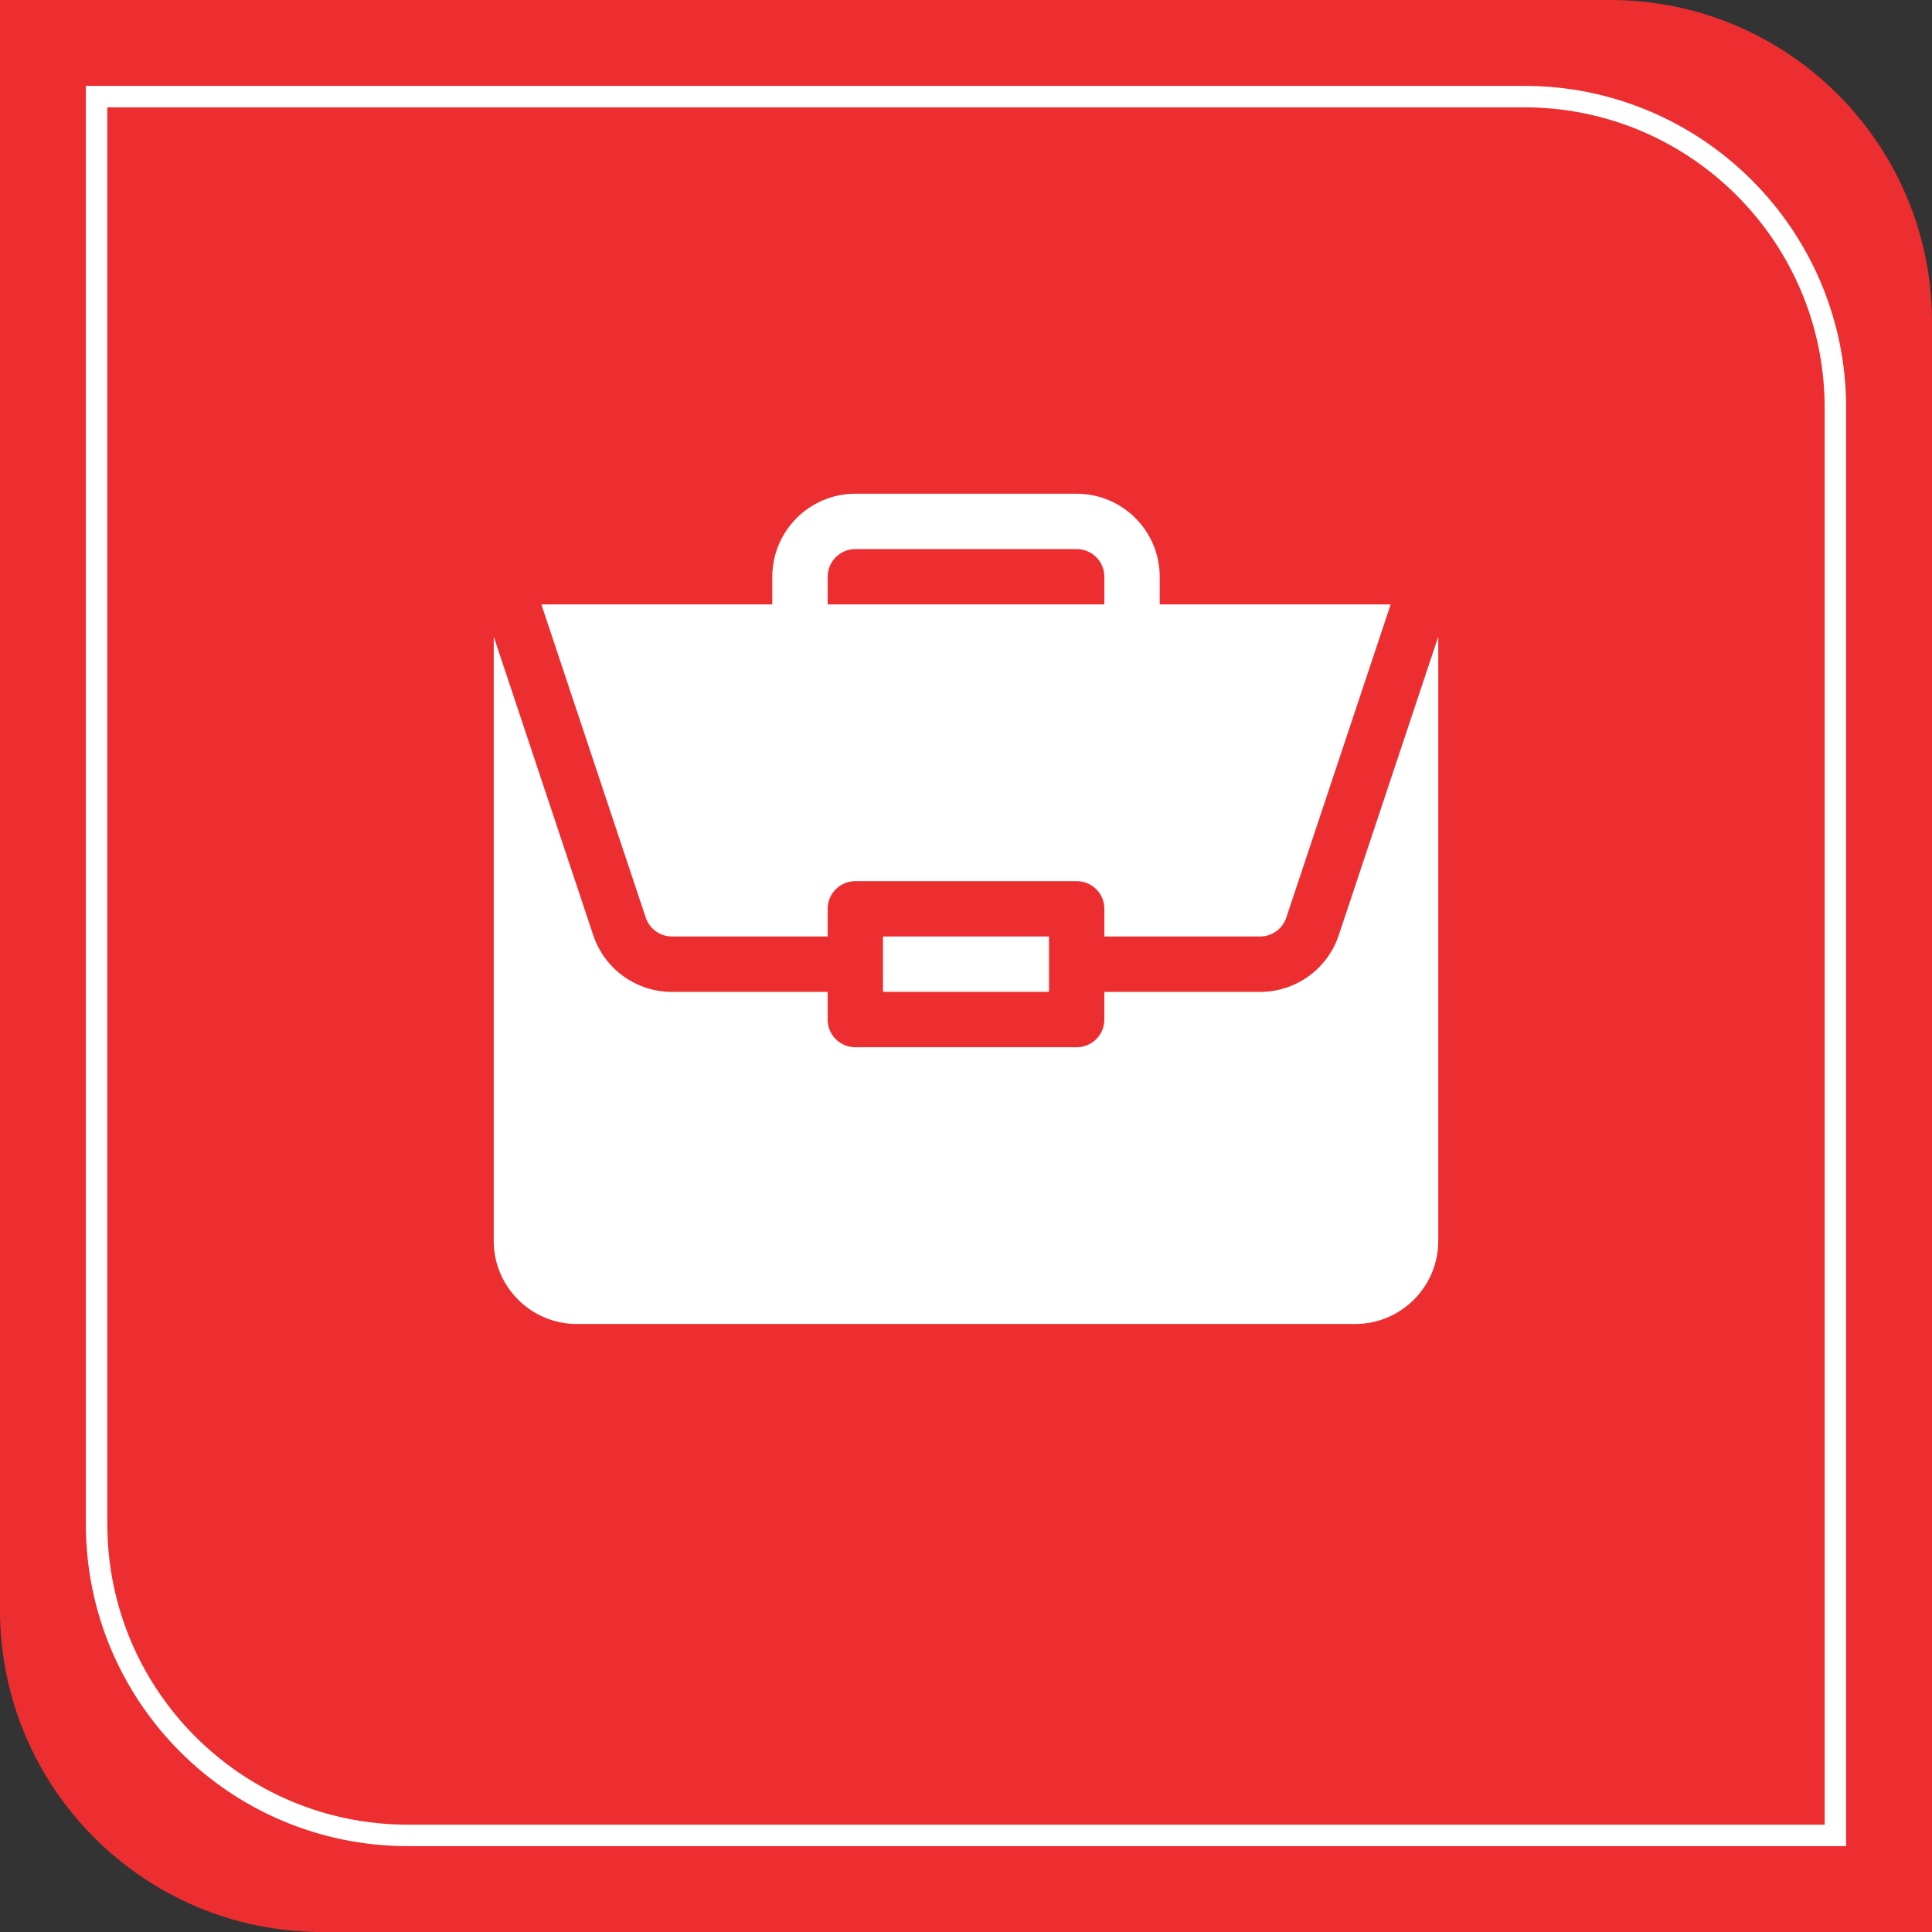 <svg width="90" height="90" viewBox="0 0 90 90" fill="none" xmlns="http://www.w3.org/2000/svg">
<rect x="0" y="0" width="90" height="90" fill="#333333" stroke="none"/>
<path d="M0 0H75C83.284 0 90 6.716 90 15V90H15C6.716 90 0 83.284 0 75V0Z" fill="#ED2E30"/>
<path d="M4.5 4.5H71C79.008 4.5 85.5 10.992 85.5 19V85.5H19C10.992 85.5 4.5 79.008 4.5 71V4.5Z" stroke="white"/>
<path d="M41.133 43.625H48.867V46.203H41.133V43.625Z" fill="white"/>
<path d="M58.697 46.207H51.445V47.496C51.445 48.208 50.869 48.785 50.156 48.785H39.844C39.131 48.785 38.555 48.208 38.555 47.496V46.207H31.303C30.492 46.208 29.7 45.953 29.042 45.478C28.383 45.003 27.891 44.334 27.635 43.563L23 29.656V57.809C23 59.941 24.735 61.676 26.867 61.676H63.133C65.265 61.676 67 59.941 67 57.809V29.657L62.365 43.563C62.109 44.334 61.616 45.004 60.958 45.478C60.3 45.953 59.508 46.208 58.697 46.207H58.697Z" fill="white"/>
<path d="M50.157 23H39.844C37.712 23 35.977 24.735 35.977 26.867V28.156H25.219L30.081 42.744C30.166 43.001 30.33 43.224 30.55 43.382C30.77 43.54 31.033 43.625 31.304 43.625H38.556V42.336C38.556 41.623 39.132 41.047 39.844 41.047H50.157C50.87 41.047 51.446 41.623 51.446 42.336V43.625H58.697C59.253 43.625 59.745 43.271 59.921 42.744L64.783 28.156H54.024V26.867C54.024 24.735 52.289 23 50.157 23ZM38.556 28.156V26.867C38.556 26.156 39.133 25.578 39.844 25.578H50.157C50.868 25.578 51.446 26.156 51.446 26.867V28.156H38.556Z" fill="white"/>
</svg>

